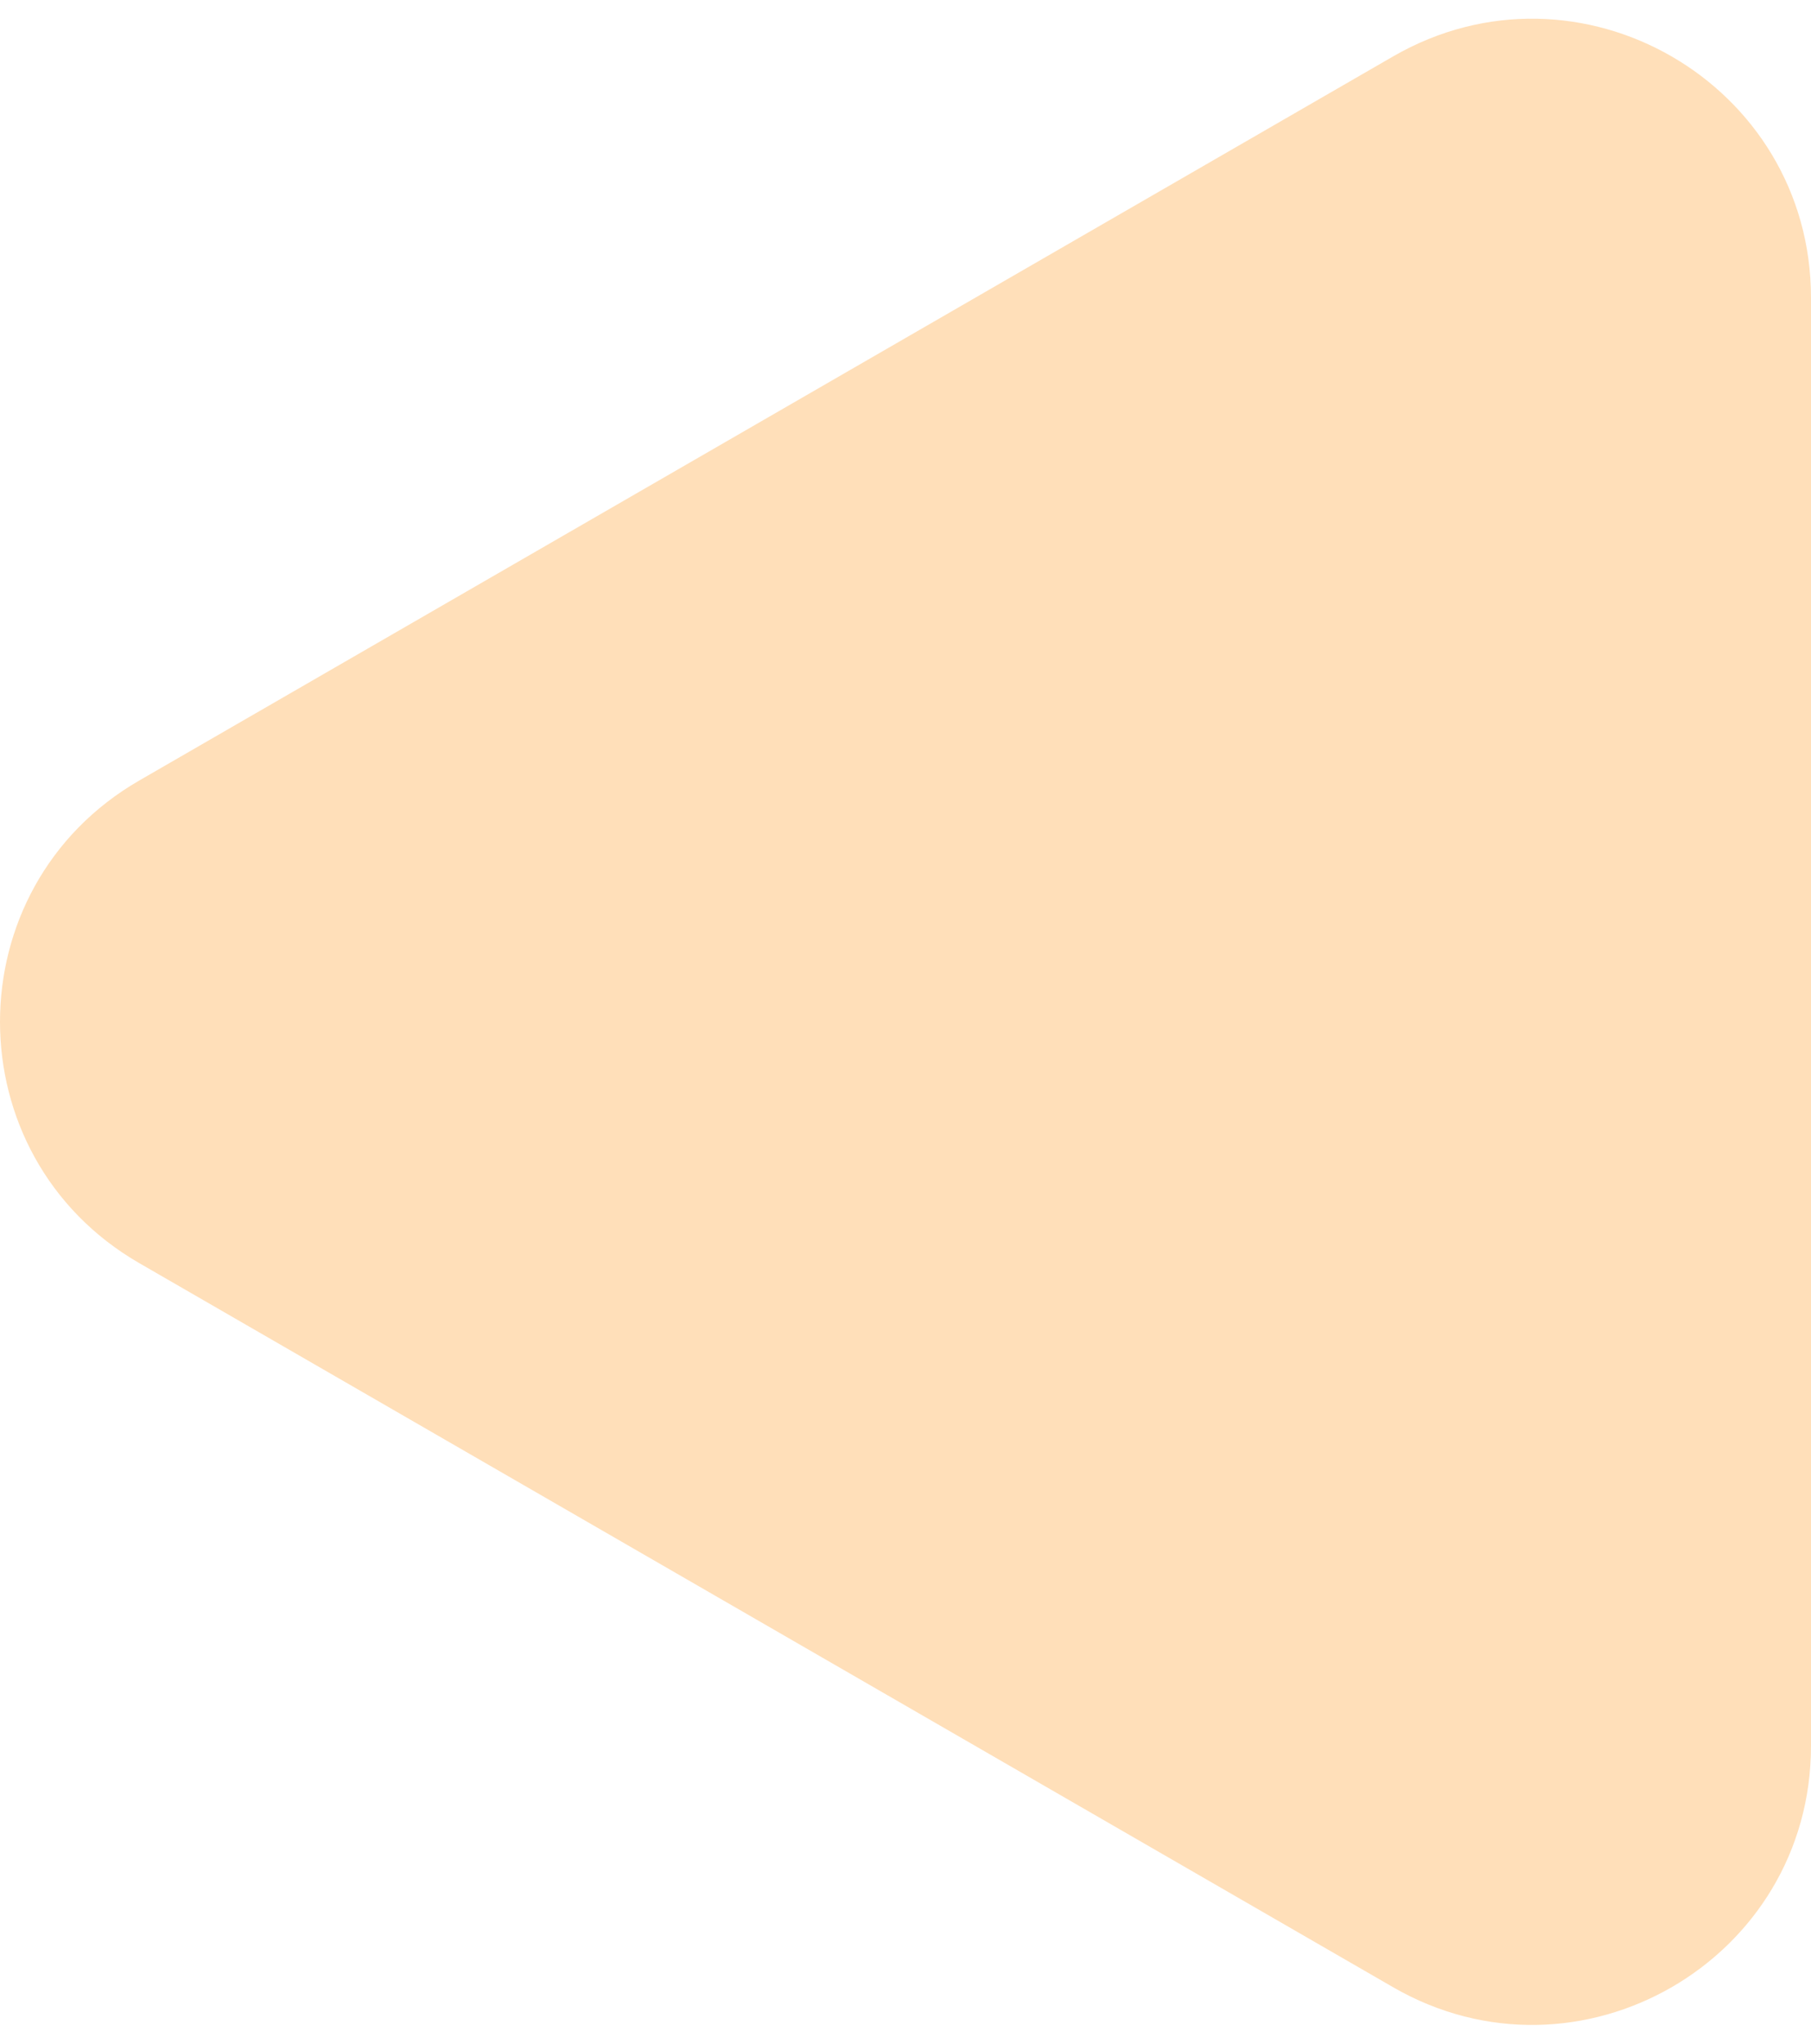 <svg width="39" height="44" viewBox="0 0 39 44" fill="none" xmlns="http://www.w3.org/2000/svg">
<path d="M3 27.196C-1 24.887 -1 19.113 3 16.804L30 1.215C34 -1.094 39 1.793 39 6.412L39 37.589C39 42.207 34 45.094 30 42.785L3 27.196Z" fill="#FFDFB9"/>
</svg>
